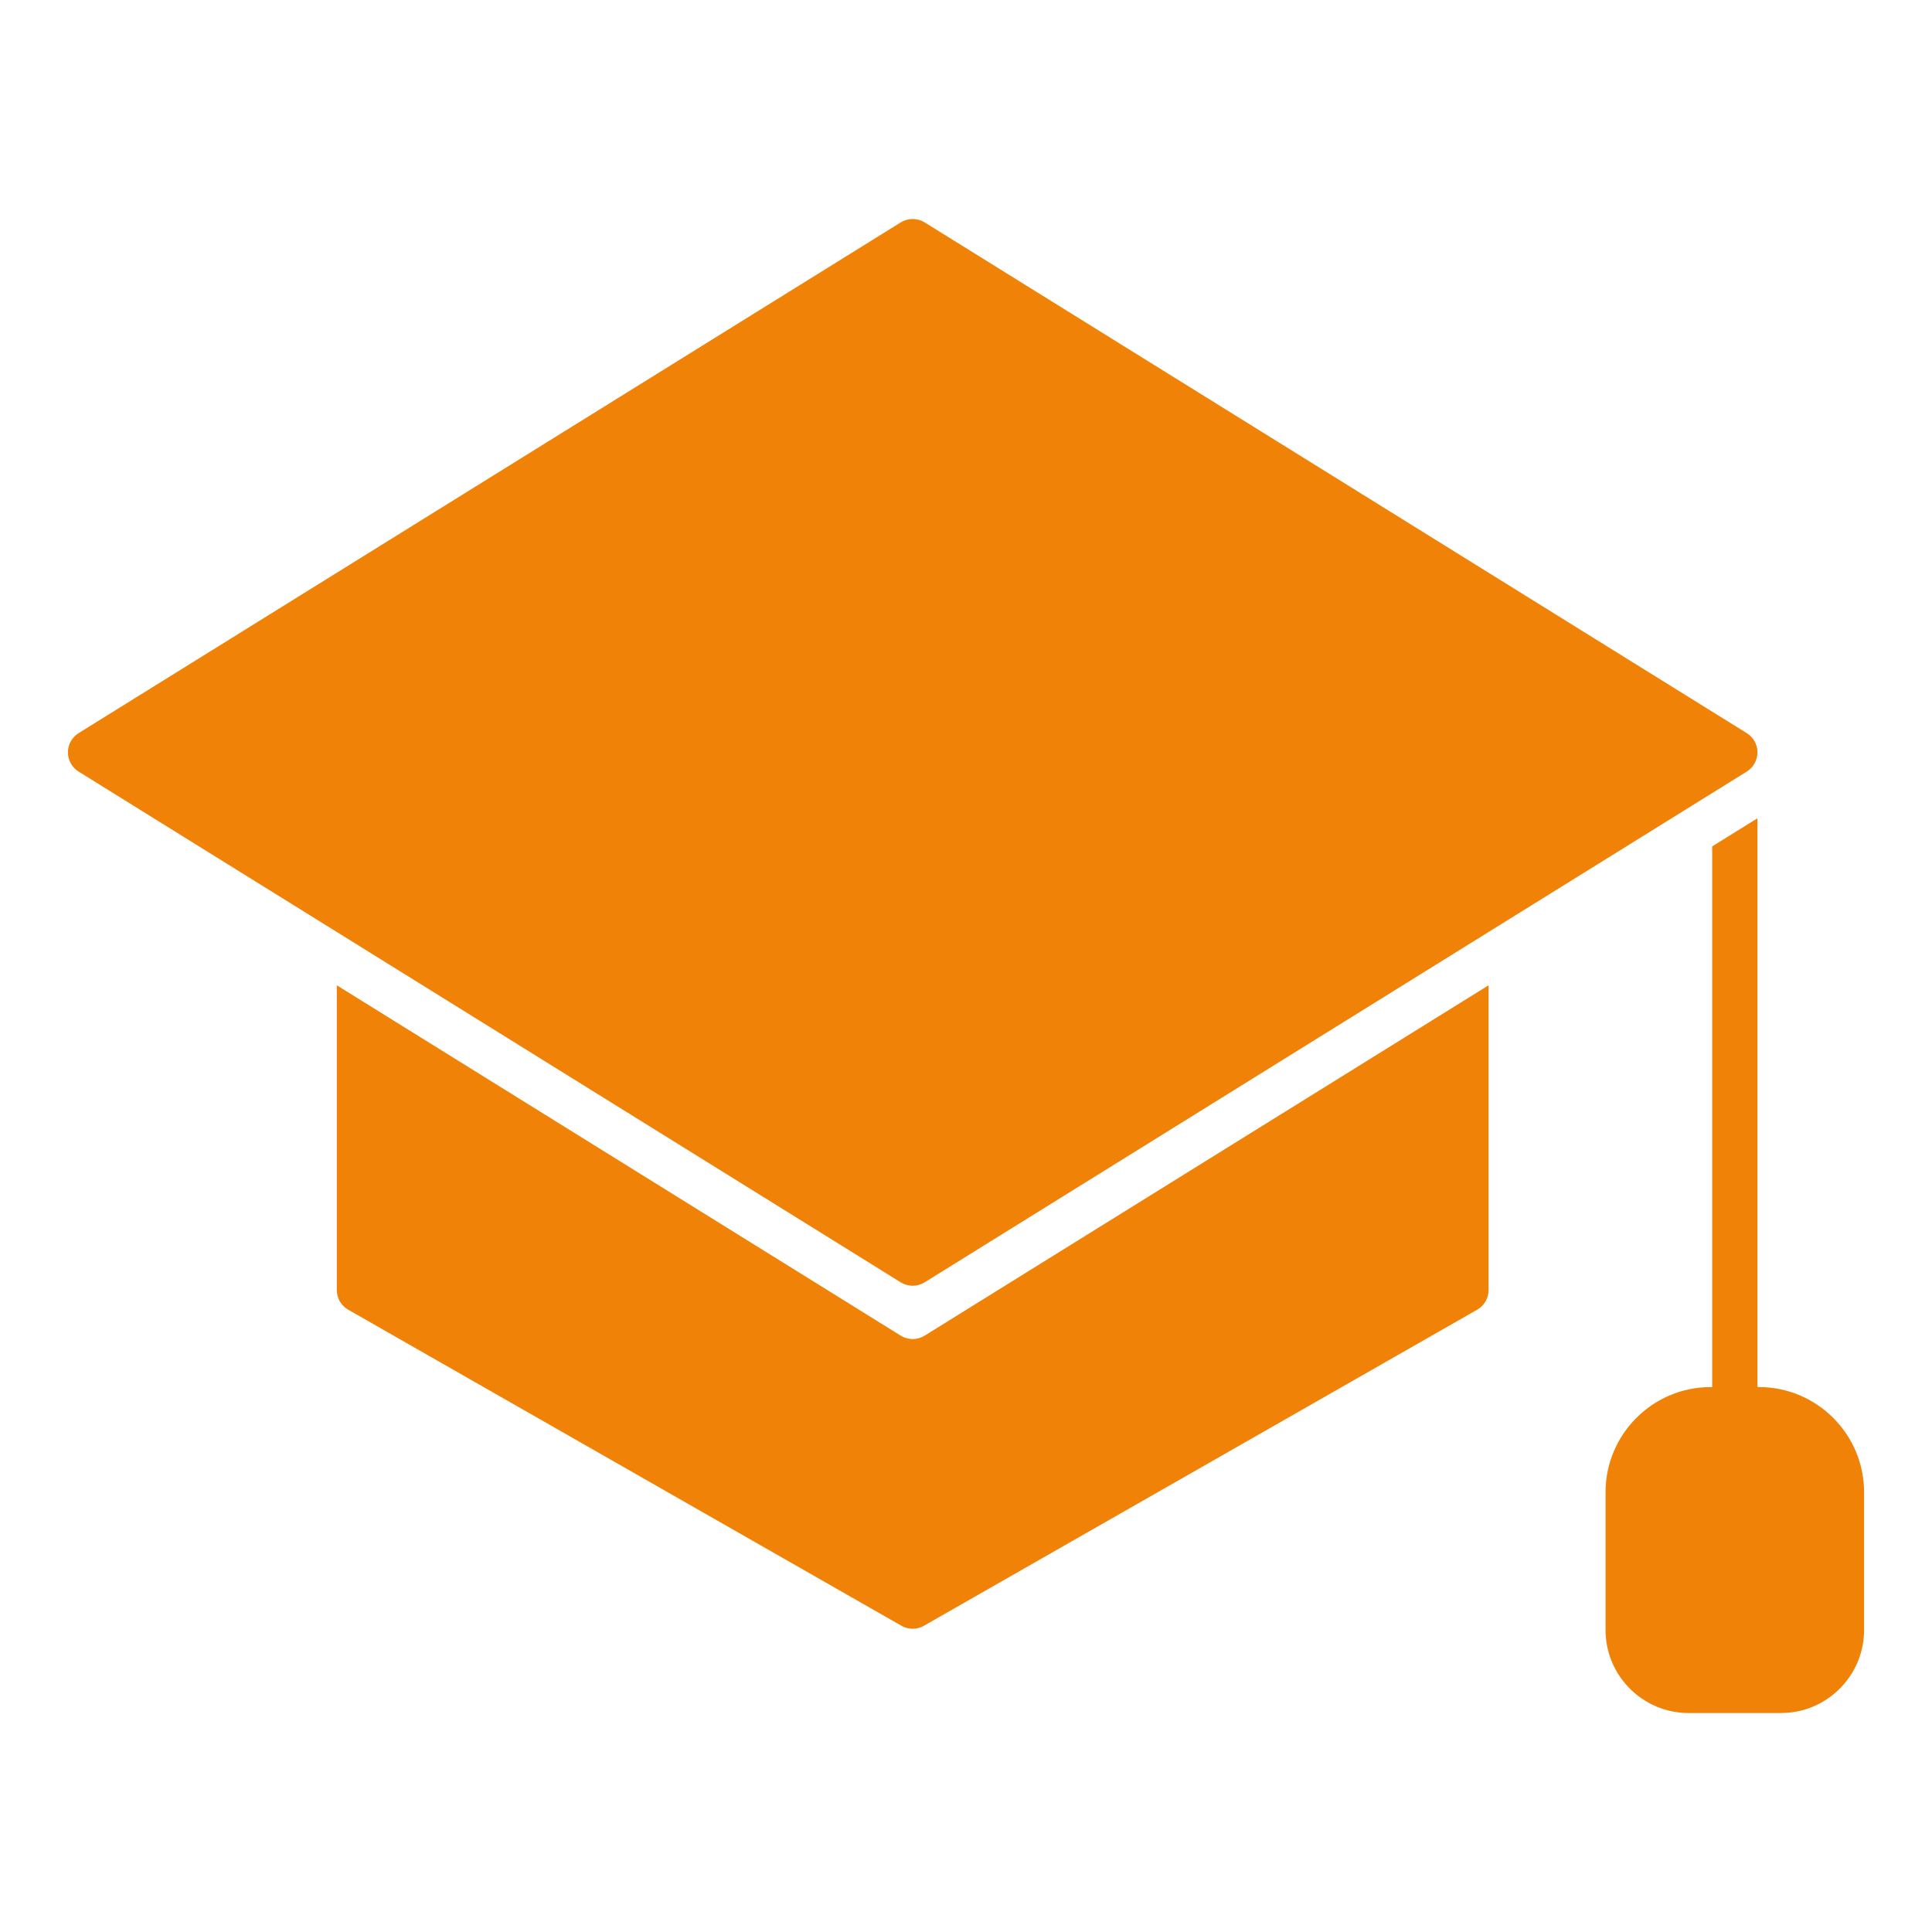 <svg id="Icon" fill="#f08307" width="24" height="24" viewBox="0 0 64 64" xmlns="http://www.w3.org/2000/svg">
<path d="m30.234 42.592c.137 0 .274-.038.396-.113l27.234-16.919c.22-.137.354-.378.354-.637s-.134-.5-.354-.637l-27.234-16.919c-.243-.15-.549-.15-.792 0l-27.234 16.919c-.22.137-.354.378-.354.637s.134.5.354.637l27.234 16.919c.122.075.259.113.396.113z"/>
<path d="m58.267 45.948h-.049v-18.842l-1.5.932v17.91h-.049c-1.92 0-3.483 1.563-3.483 3.483v4.565c0 1.516 1.234 2.75 2.75 2.75h3.064c1.516 0 2.75-1.234 2.75-2.75v-4.565c0-1.92-1.563-3.483-3.483-3.483z"/>
<path d="m30.234 44.358c-.137 0-.274-.038-.396-.113l-18.681-11.606v10.096c0 .269.144.518.378.651l18.327 10.47c.115.066.244.099.372.099s.257-.033.372-.099l18.327-10.47c.234-.134.378-.382.378-.651v-10.096l-18.681 11.606c-.122.075-.259.113-.396.113z"/>
</svg>
